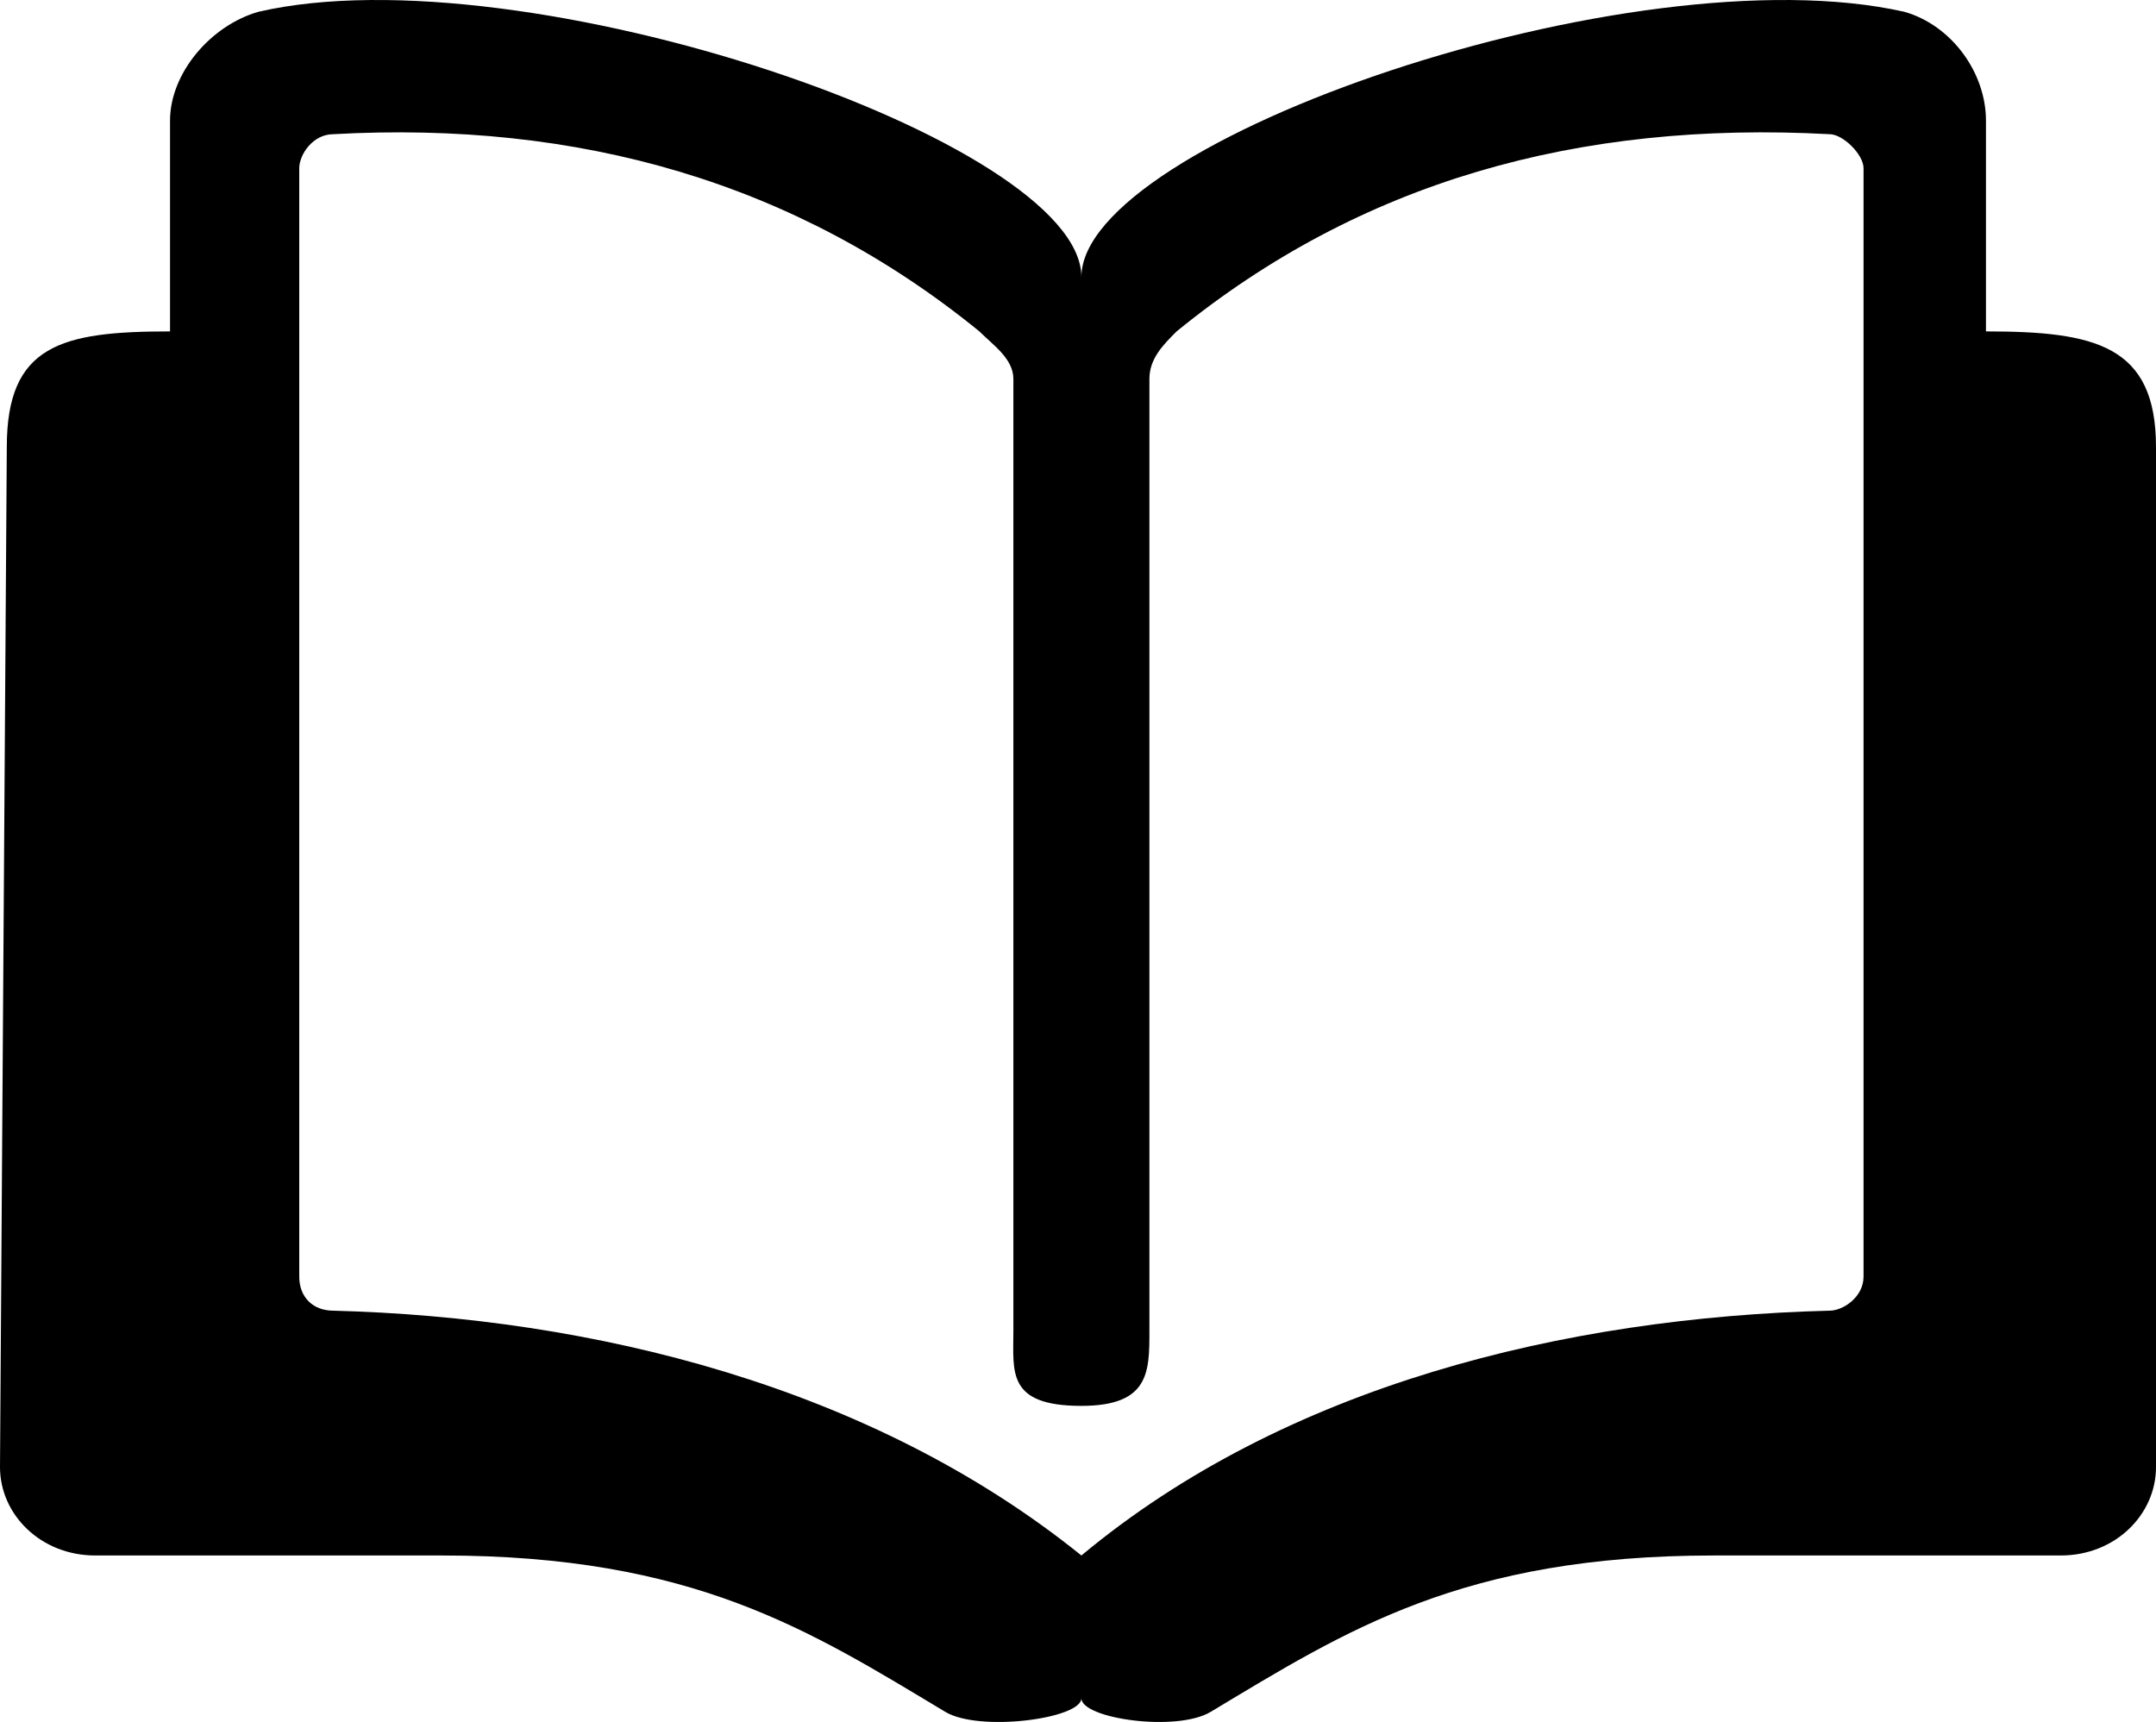 <?xml version="1.0" encoding="UTF-8"?> <svg xmlns="http://www.w3.org/2000/svg" id="Layer_2" data-name="Layer 2" viewBox="0 0 317 253.217"><defs><style> .cls-1 { fill: #000; fill-rule: evenodd; stroke-width: 0px; } </style></defs><g id="Layer_1-2" data-name="Layer 1"><path class="cls-1" d="M38,1.733c39-9,121,19,121,39,0-20,81-48,121-39,7,2,12,9,12,16v31c16,0,25,2,25,17v150c0,7-6,13-14,13h-51c-37,0-54,11-74,23-5,3-19,1-19-2,0,3-15,5-20,2-20-12-37-23-74-23H14c-8,0-14-6-14-13L1,65.733c0-15,8-17,24-17v-31c0-7,6-14,13-16ZM159,206.733c-11,0-10-5-10-11V55.733c0-3-3-5-5-7-27-22-59-31-95-29-3,0-5,3-5,5v163c0,3,2,5,5,5,38,1,79,11,110,36,30-25,71-35,110-36,2,0,5-2,5-5V24.733c0-2-3-5-5-5-37-2-69,7-96,29-2,2-4,4-4,7v140c0,6,0,11-10,11Z"></path></g></svg> 
